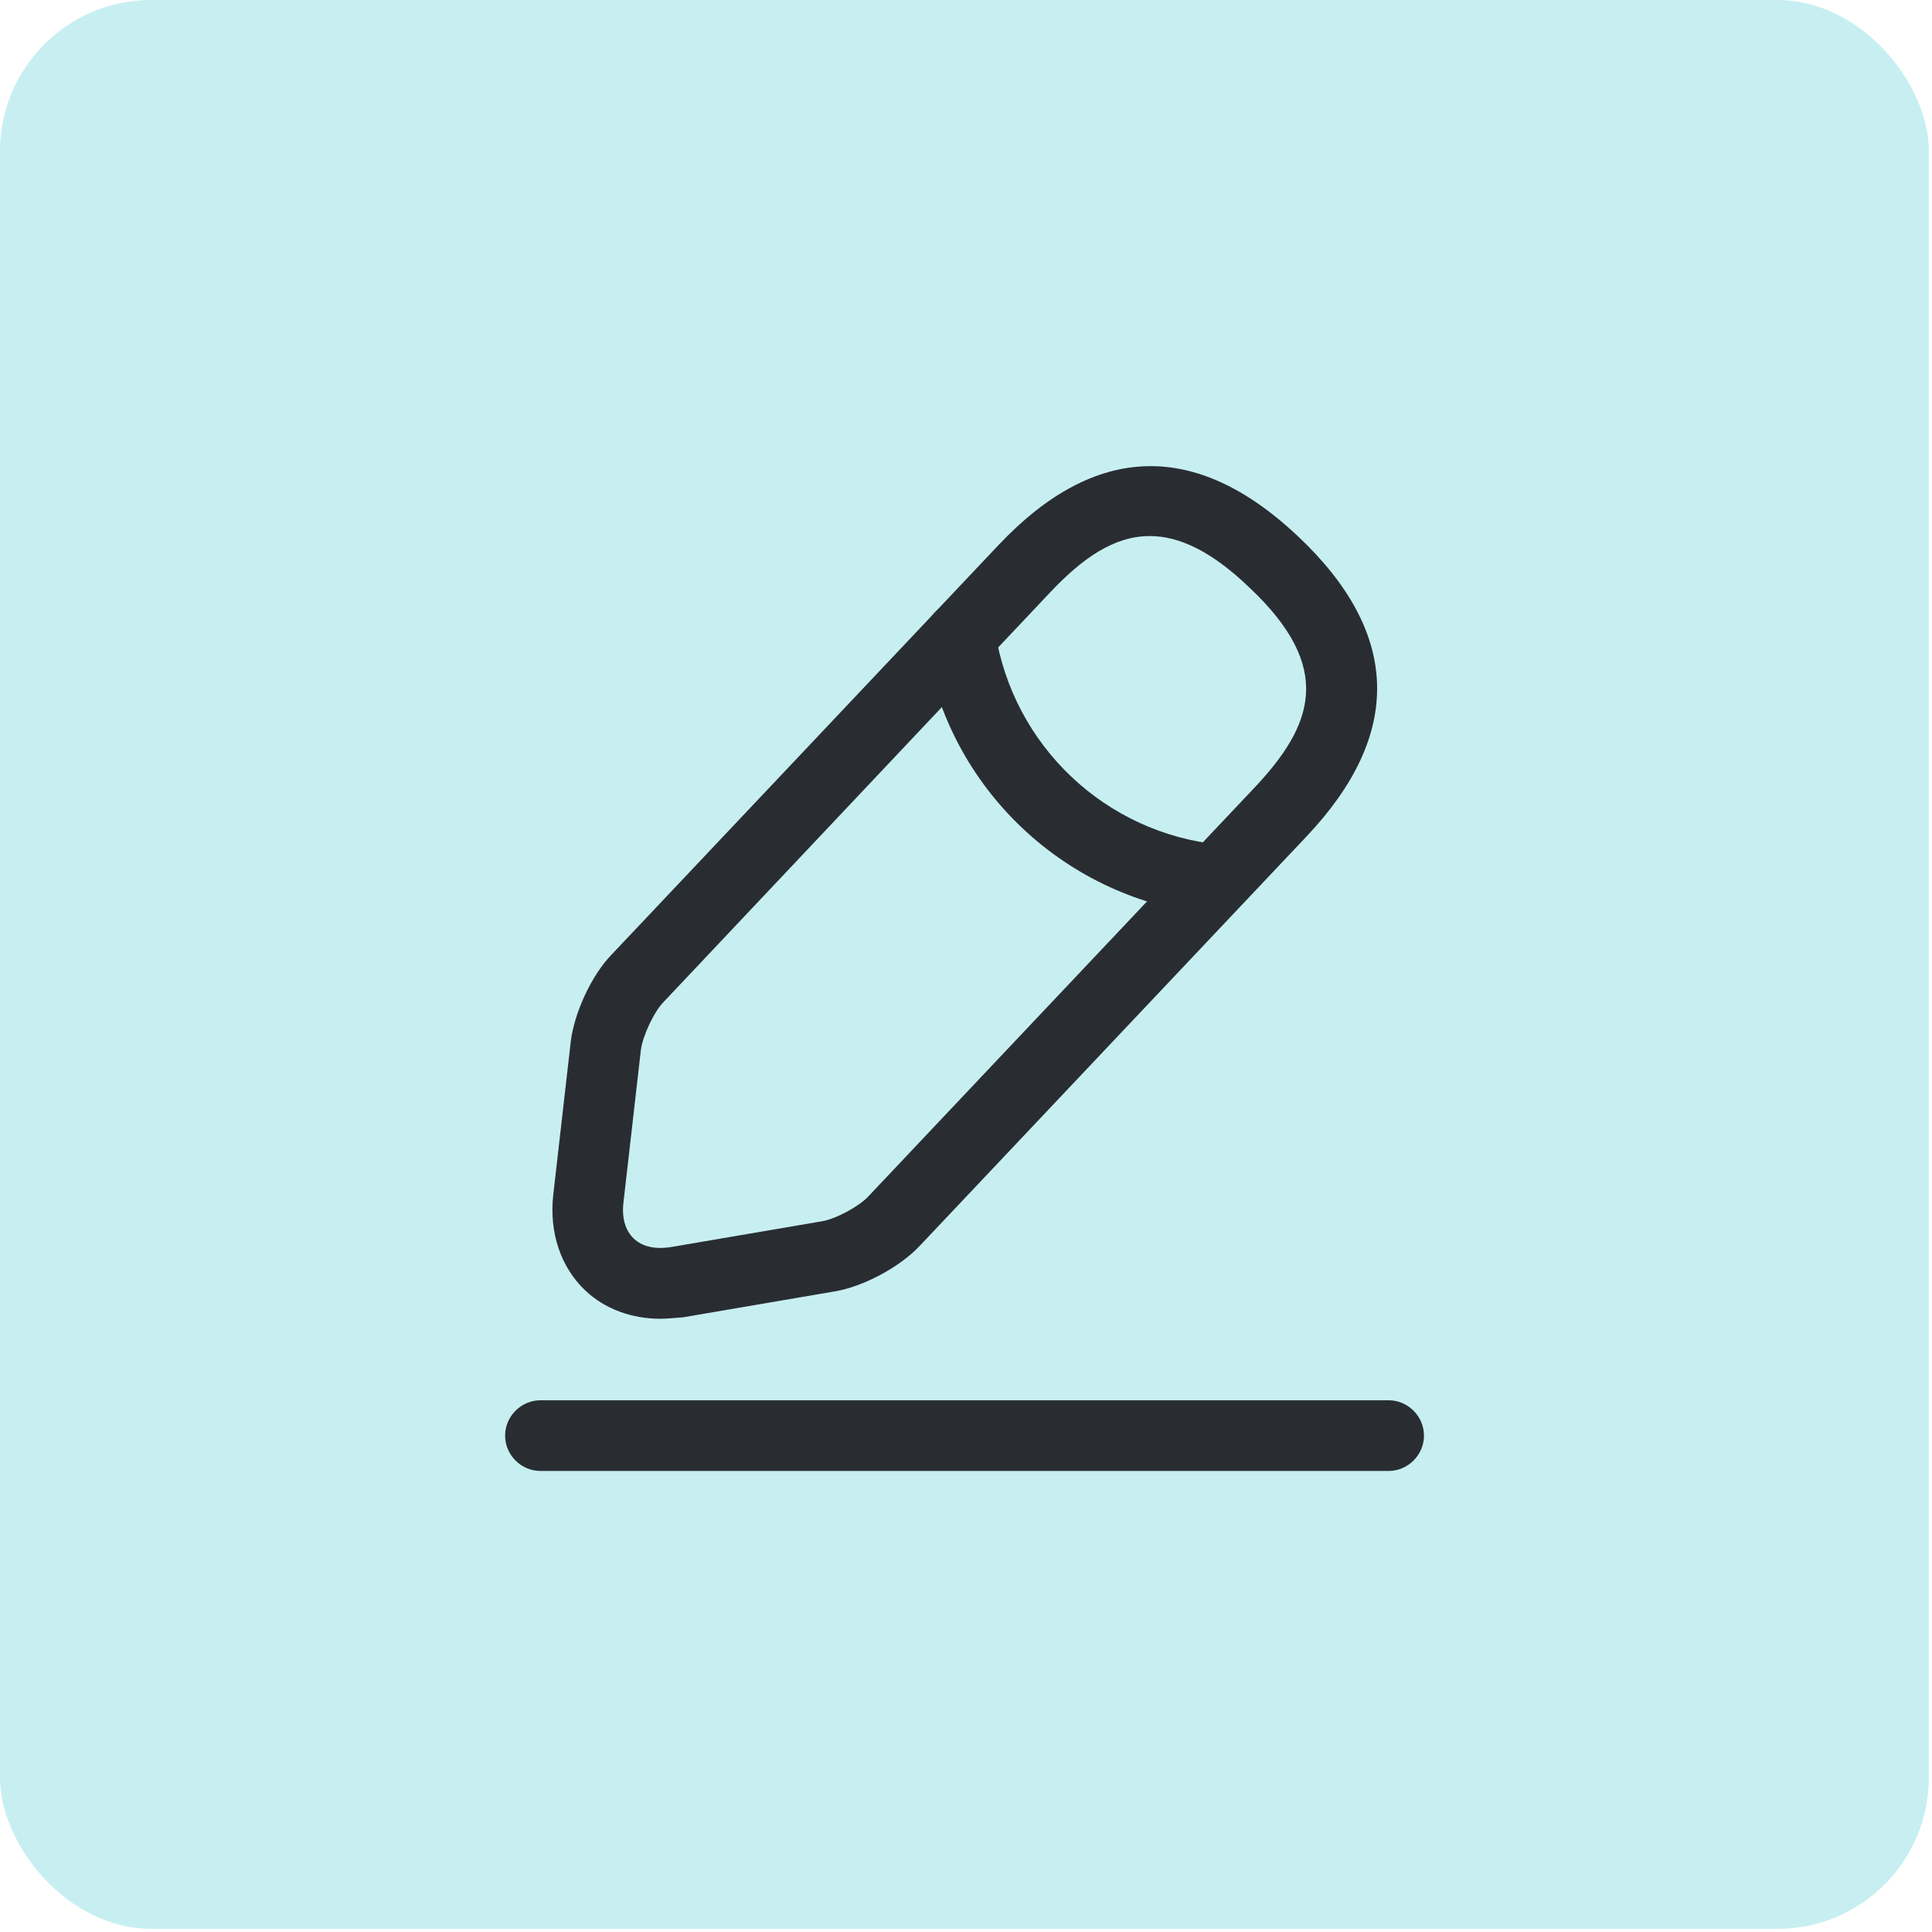 <svg width="41" height="41" viewBox="0 0 41 41" fill="none" xmlns="http://www.w3.org/2000/svg">
<rect width="40.933" height="40.933" rx="3.21" fill="#C7EFF2"/>
<path d="M14.011 27.986C13.401 27.986 12.831 27.776 12.421 27.386C11.901 26.896 11.651 26.156 11.741 25.356L12.111 22.116C12.181 21.506 12.551 20.696 12.981 20.256L21.191 11.566C23.241 9.396 25.381 9.336 27.551 11.386C29.721 13.436 29.781 15.576 27.731 17.746L19.521 26.436C19.101 26.886 18.321 27.306 17.711 27.406L14.491 27.956C14.321 27.966 14.171 27.986 14.011 27.986ZM24.401 11.376C23.631 11.376 22.961 11.856 22.281 12.576L14.071 21.276C13.871 21.486 13.641 21.986 13.601 22.276L13.231 25.516C13.191 25.846 13.271 26.116 13.451 26.286C13.631 26.456 13.901 26.516 14.231 26.466L17.451 25.916C17.741 25.866 18.221 25.606 18.421 25.396L26.631 16.706C27.871 15.386 28.321 14.166 26.511 12.466C25.711 11.696 25.021 11.376 24.401 11.376Z" fill="#292D32"/>
<path d="M25.809 19.416C25.789 19.416 25.759 19.416 25.739 19.416C22.619 19.106 20.109 16.736 19.629 13.636C19.569 13.226 19.849 12.846 20.259 12.776C20.669 12.716 21.049 12.996 21.119 13.406C21.499 15.826 23.459 17.686 25.899 17.926C26.309 17.966 26.609 18.336 26.569 18.746C26.519 19.126 26.189 19.416 25.809 19.416Z" fill="#292D32"/>
<path d="M29.469 31.216H11.469C11.059 31.216 10.719 30.876 10.719 30.466C10.719 30.056 11.059 29.716 11.469 29.716H29.469C29.879 29.716 30.219 30.056 30.219 30.466C30.219 30.876 29.879 31.216 29.469 31.216Z" fill="#292D32"/>
</svg>

